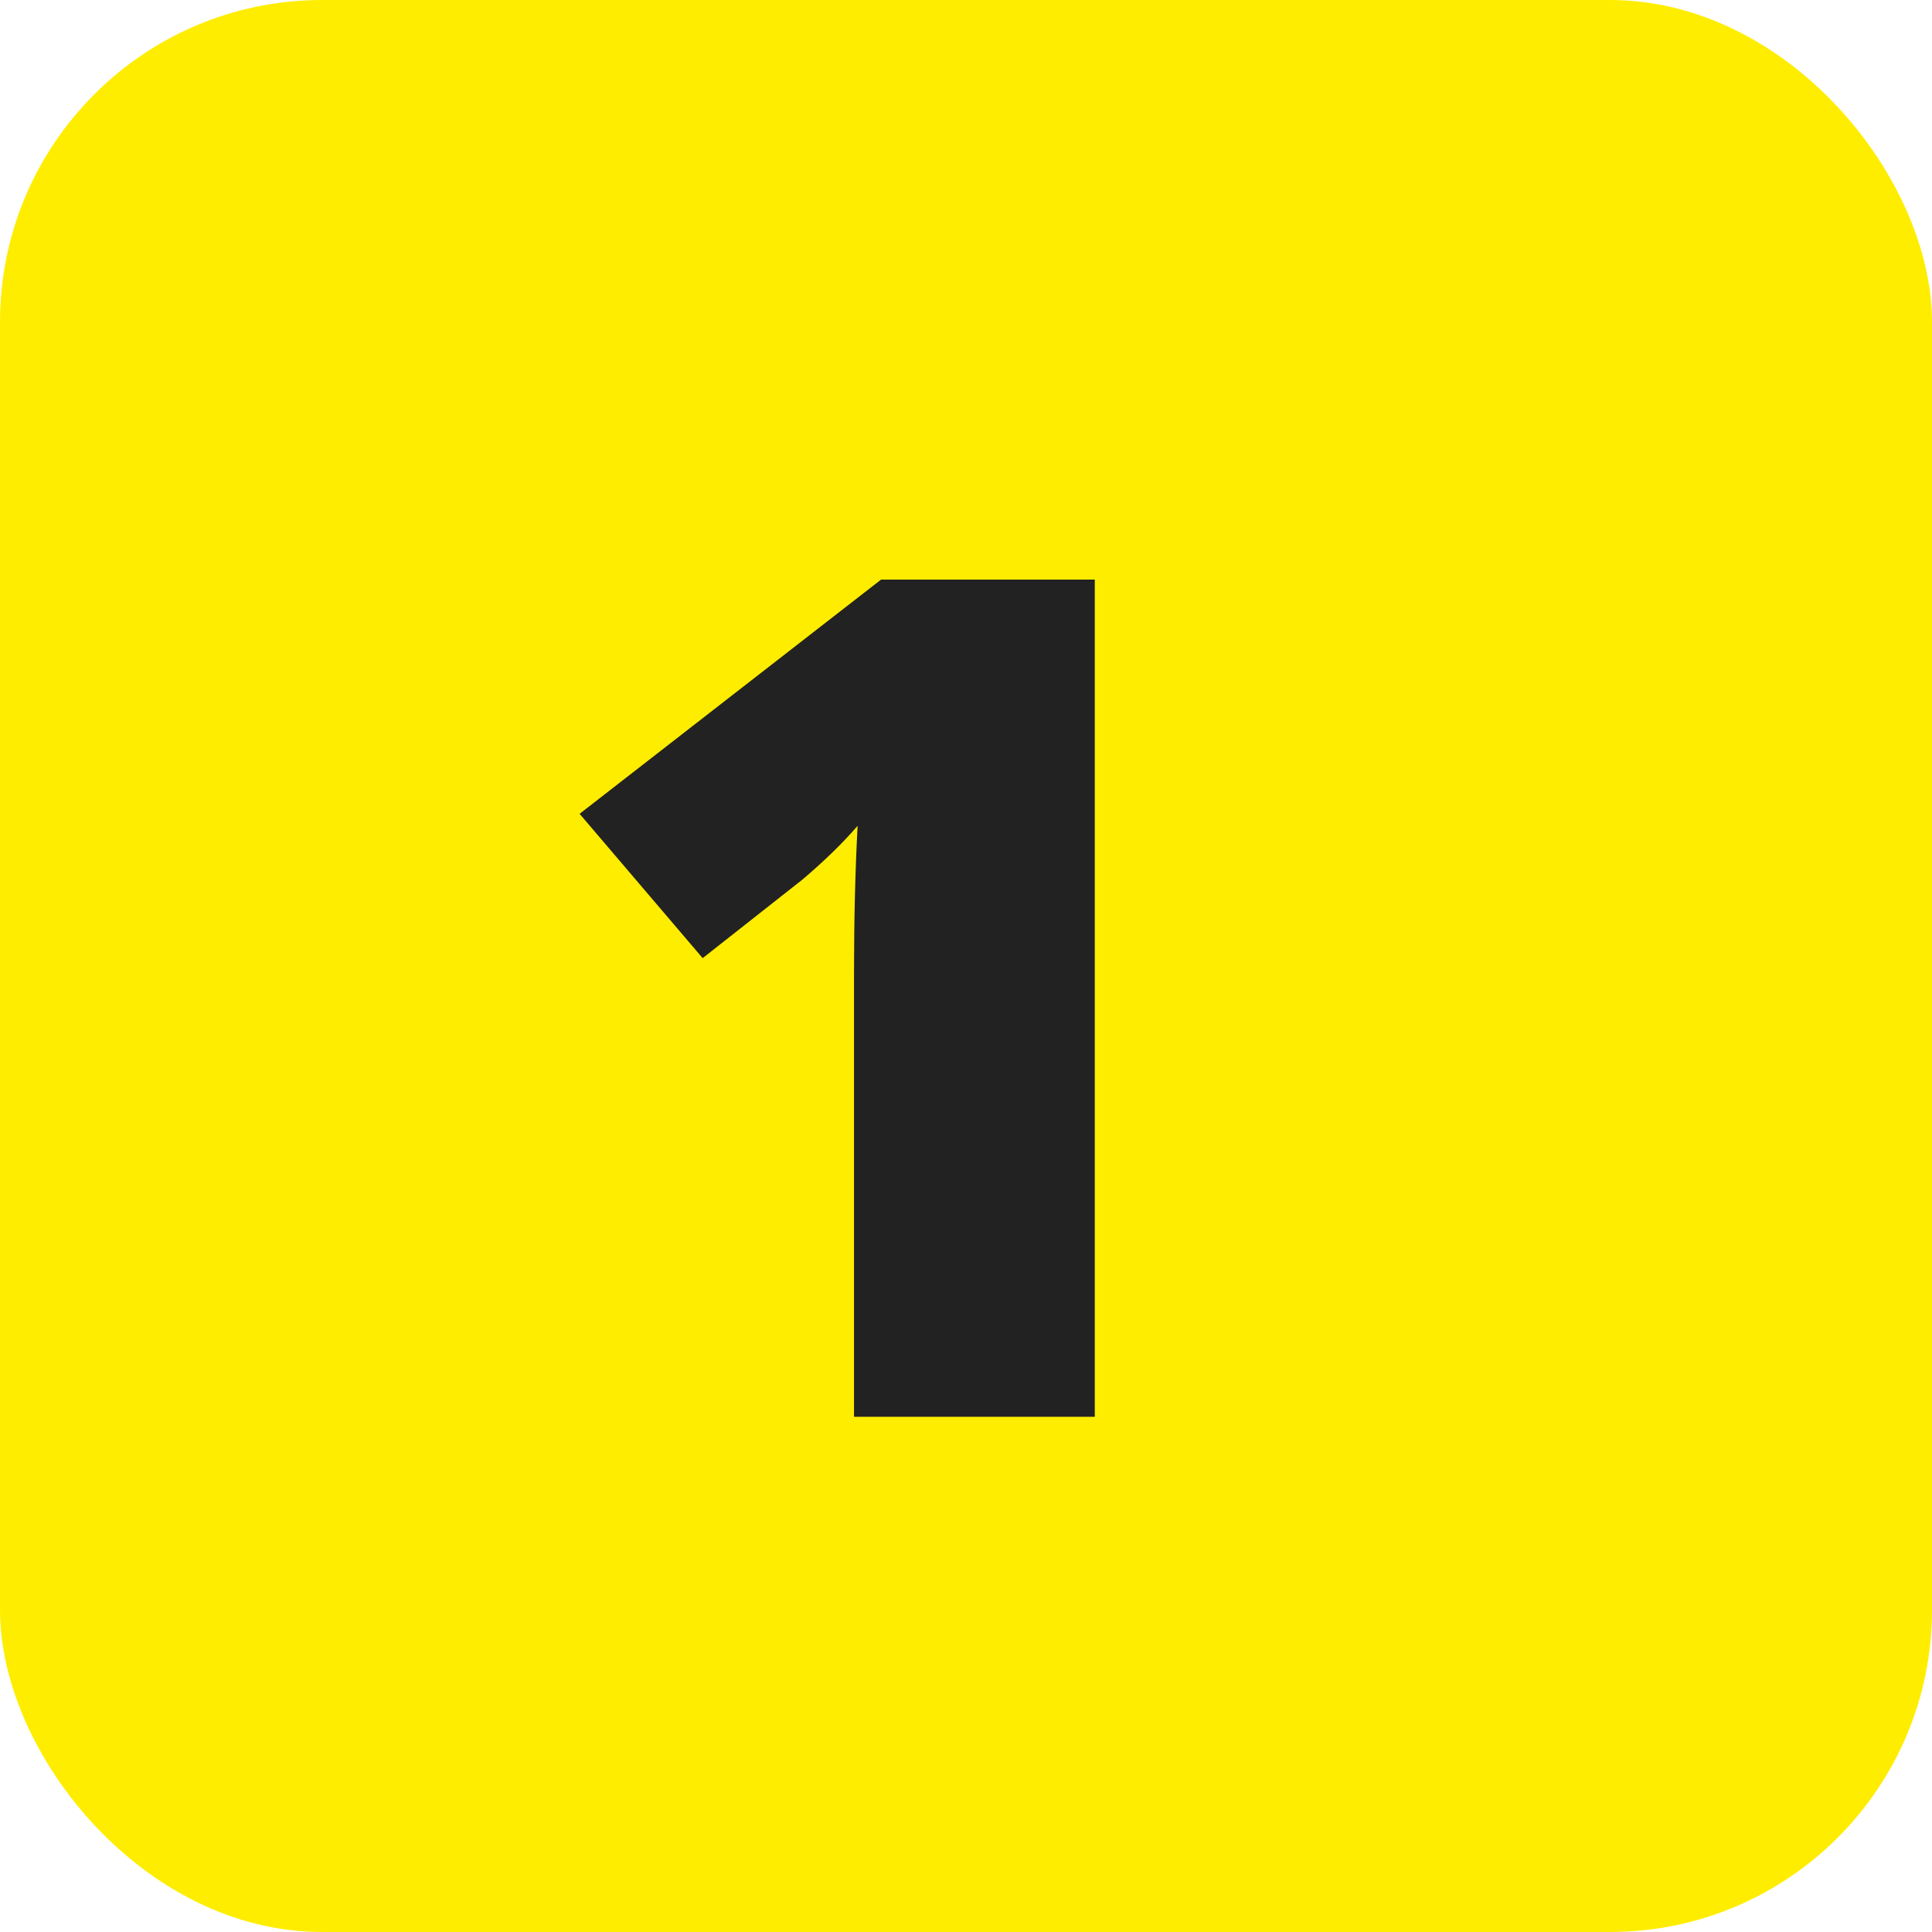 <?xml version="1.0" encoding="UTF-8"?> <svg xmlns="http://www.w3.org/2000/svg" width="30" height="30" viewBox="0 0 30 30" fill="none"><rect width="30" height="30" rx="5" fill="#FFED00"></rect><path d="M17 22H13.261V15.118C13.261 14.282 13.28 13.517 13.317 12.823C13.087 13.09 12.801 13.369 12.459 13.659L10.911 14.878L9 12.637L13.681 9H17V22Z" fill="#222222"></path></svg> 
